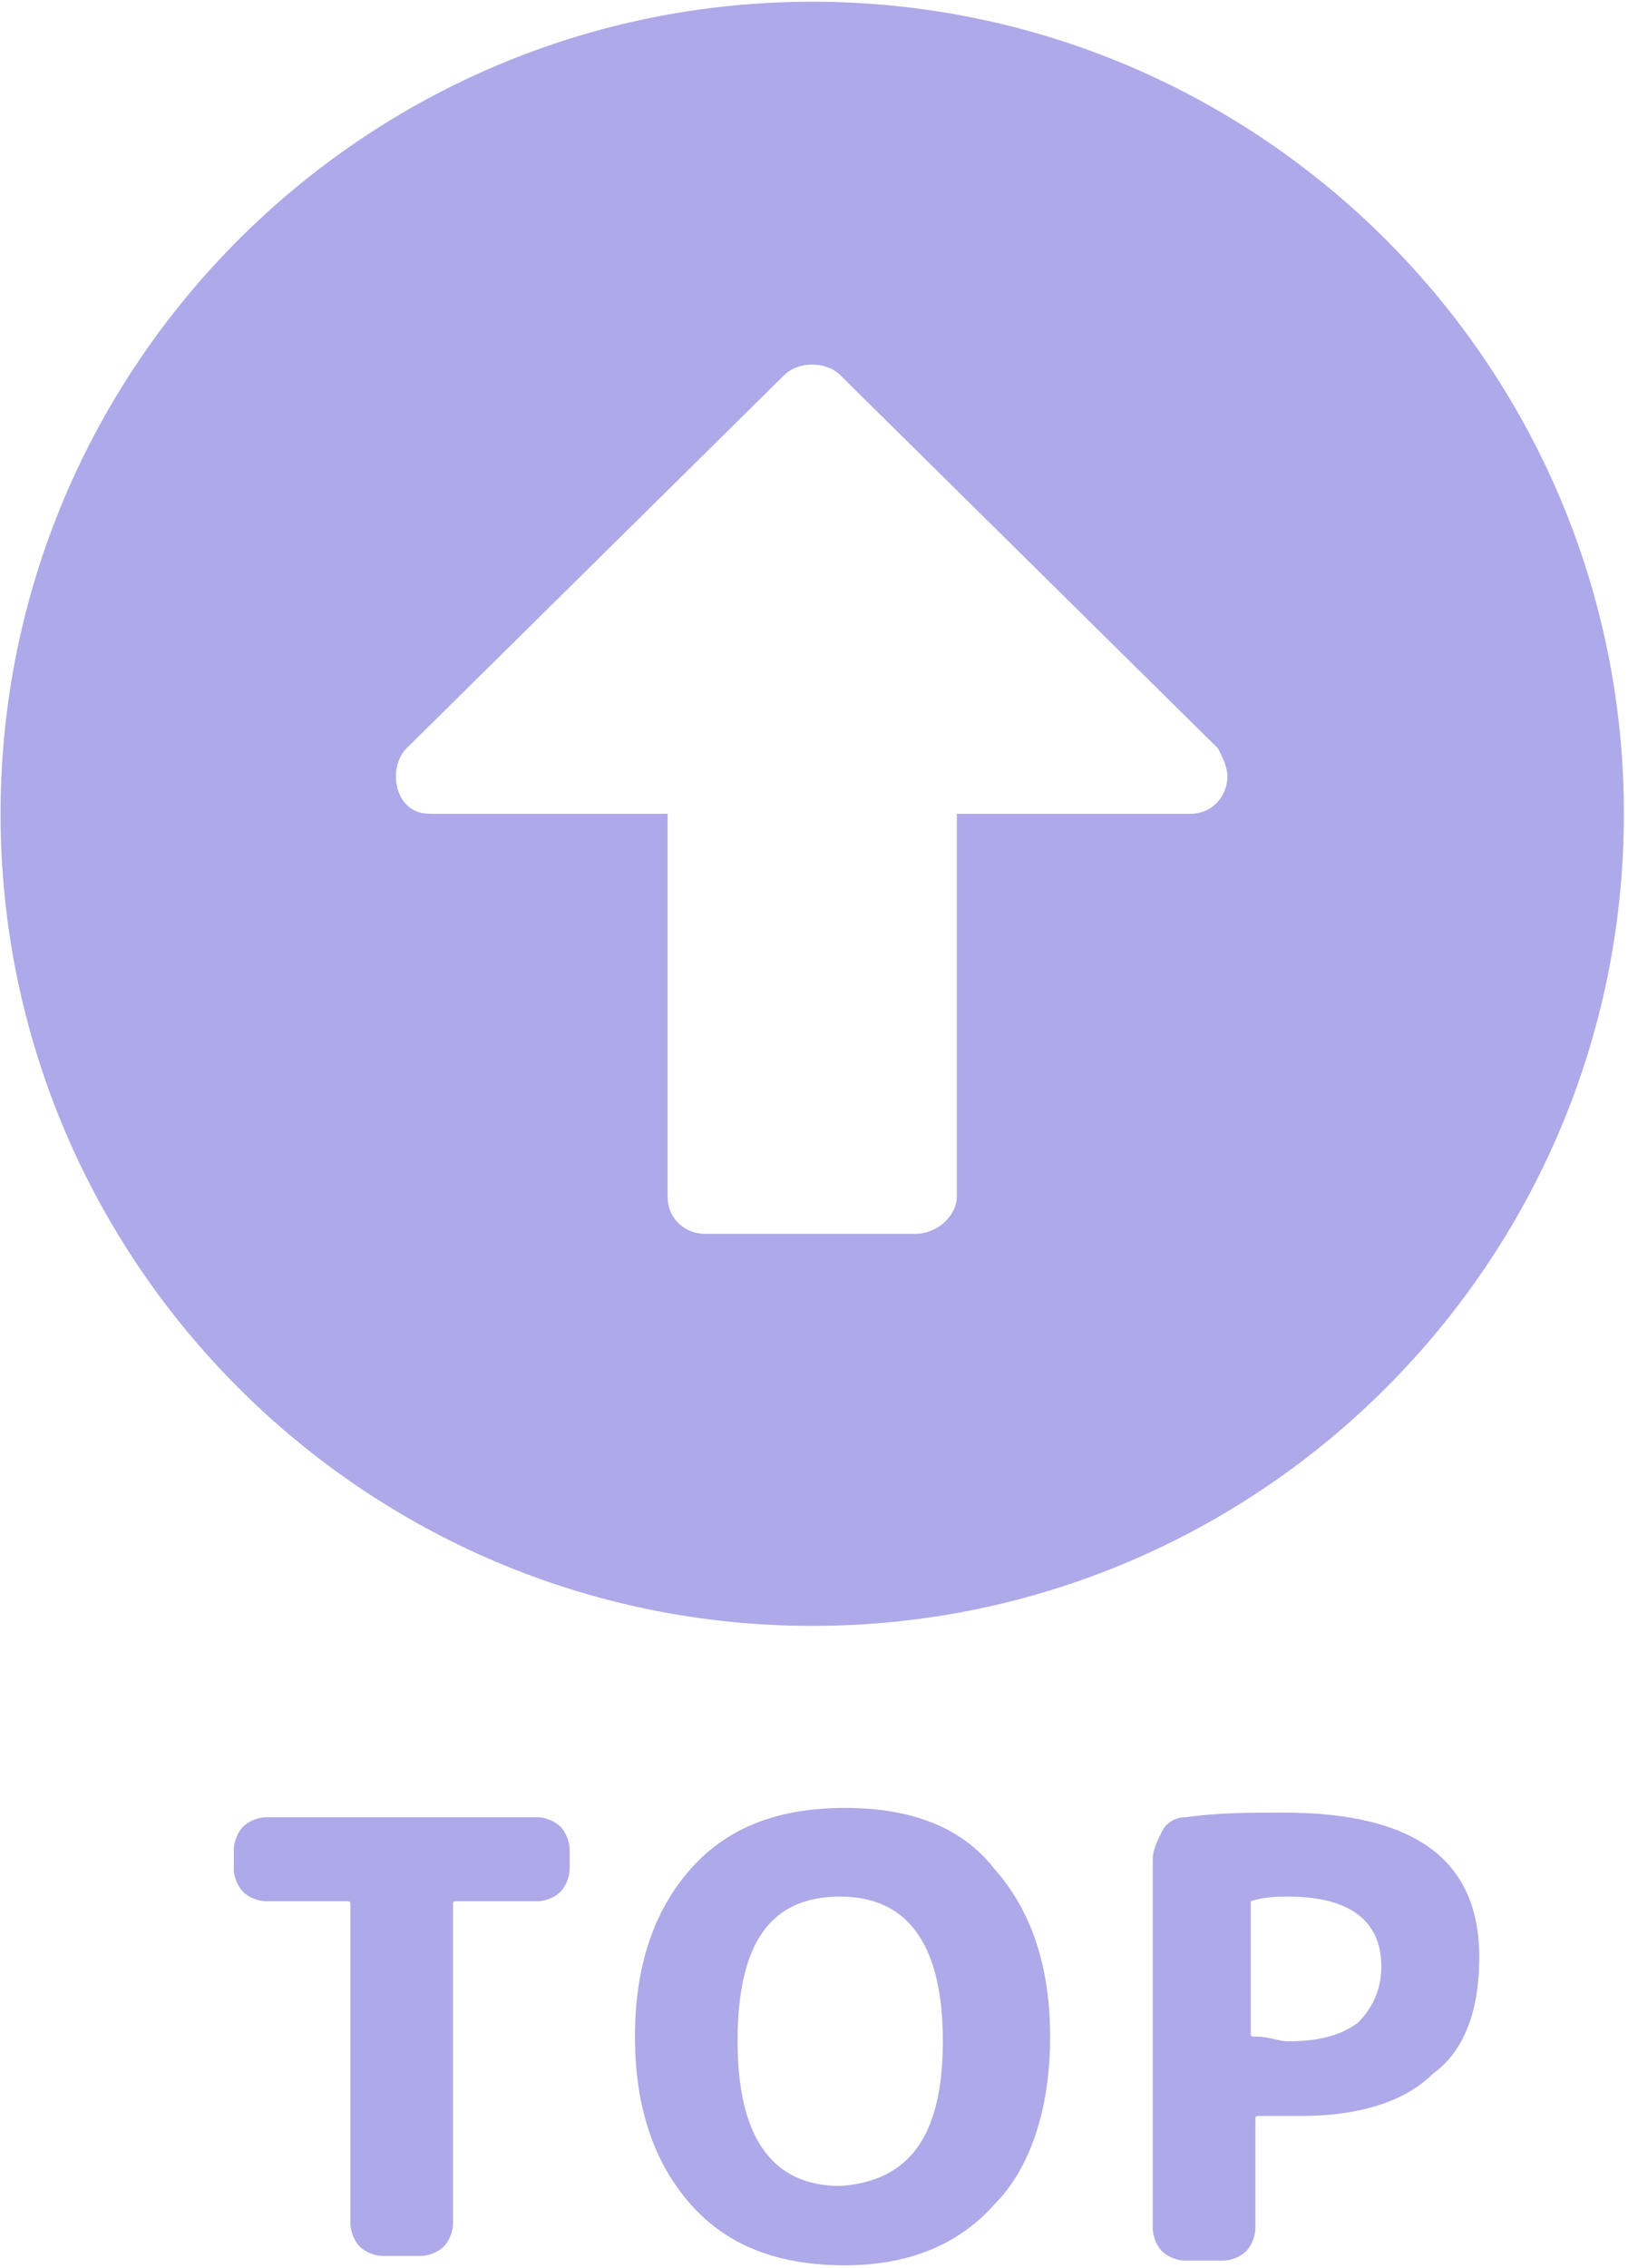 <?xml version="1.0" encoding="utf-8"?>
<!-- Generator: Adobe Illustrator 27.8.1, SVG Export Plug-In . SVG Version: 6.00 Build 0)  -->
<svg version="1.1" id="レイヤー_1" xmlns="http://www.w3.org/2000/svg" xmlns:xlink="http://www.w3.org/1999/xlink" x="0px"
	 y="0px" viewBox="0 0 34.9 48.6" style="enable-background:new 0 0 34.9 48.6;" xml:space="preserve">
<style type="text/css">
	.st0{fill:#AEA9E8;}
	.st1{enable-background:new    ;}
</style>
<g id="グループ_1512" transform="translate(-1319.688 -799.563)">
	<g id="グループ_1511">
		<path id="Icon_awesome-arrow-alt-circle-up" class="st0" d="M1319.7,817c0-9.6,7.8-17.4,17.4-17.4s17.4,7.8,17.4,17.4
			s-7.8,17.4-17.4,17.4l0,0C1327.5,834.4,1319.7,826.6,1319.7,817L1319.7,817z M1340.2,825.2V817h5c0.5,0,0.8-0.4,0.8-0.8
			c0-0.2-0.1-0.4-0.2-0.6l-8.1-8c-0.3-0.3-0.9-0.3-1.2,0l0,0l-8.1,8c-0.3,0.3-0.3,0.9,0,1.2c0.2,0.2,0.4,0.2,0.6,0.2h5v8.2
			c0,0.5,0.4,0.8,0.8,0.8h4.5C1339.8,826,1340.2,825.6,1340.2,825.2z"/>
		<g class="st1">
			<path class="st0" d="M1325.4,840.3c-0.2,0-0.4-0.1-0.5-0.2s-0.2-0.3-0.2-0.5v-0.4c0-0.2,0.1-0.4,0.2-0.5s0.3-0.2,0.5-0.2h5.8
				c0.2,0,0.4,0.1,0.5,0.2c0.1,0.1,0.2,0.3,0.2,0.5v0.4c0,0.2-0.1,0.4-0.2,0.5s-0.3,0.2-0.5,0.2h-1.7c-0.1,0-0.1,0-0.1,0.1v6.8
				c0,0.2-0.1,0.4-0.2,0.5s-0.3,0.2-0.5,0.2h-0.8c-0.2,0-0.4-0.1-0.5-0.2c-0.1-0.1-0.2-0.3-0.2-0.5v-6.8c0-0.1,0-0.1-0.1-0.1H1325.4
				z"/>
			<path class="st0" d="M1341,846.8c-0.8,0.9-1.9,1.3-3.2,1.3c-1.4,0-2.5-0.4-3.3-1.3s-1.2-2.1-1.2-3.6s0.4-2.7,1.2-3.6
				s1.9-1.3,3.3-1.3s2.5,0.4,3.2,1.3c0.8,0.9,1.2,2.1,1.2,3.6S1341.8,846,1341,846.8z M1339.9,843.3c0-2-0.7-3.1-2.2-3.1
				s-2.2,1-2.2,3.1c0,2,0.7,3.1,2.2,3.1C1339.2,846.3,1339.9,845.3,1339.9,843.3z"/>
			<path class="st0" d="M1345.1,848c-0.2,0-0.4-0.1-0.5-0.2c-0.1-0.1-0.2-0.3-0.2-0.5v-7.9c0-0.2,0.1-0.4,0.2-0.6
				c0.1-0.2,0.3-0.3,0.5-0.3c0.7-0.1,1.4-0.1,2.1-0.1c2.8,0,4.2,1,4.2,3.1c0,1.1-0.3,2-1,2.5c-0.6,0.6-1.6,0.9-2.8,0.9
				c-0.3,0-0.6,0-0.9,0c-0.1,0-0.1,0-0.1,0.1v2.3c0,0.2-0.1,0.4-0.2,0.5s-0.3,0.2-0.5,0.2H1345.1z M1346.5,840.3v2.8
				c0,0.1,0,0.1,0.1,0.1c0.3,0,0.5,0.1,0.7,0.1c0.6,0,1.1-0.1,1.5-0.4c0.3-0.3,0.5-0.7,0.5-1.2c0-1-0.7-1.5-2-1.5
				C1347.1,840.2,1346.8,840.2,1346.5,840.3C1346.5,840.1,1346.5,840.2,1346.5,840.3z"/>
		</g>
	</g>
</g>
</svg>
